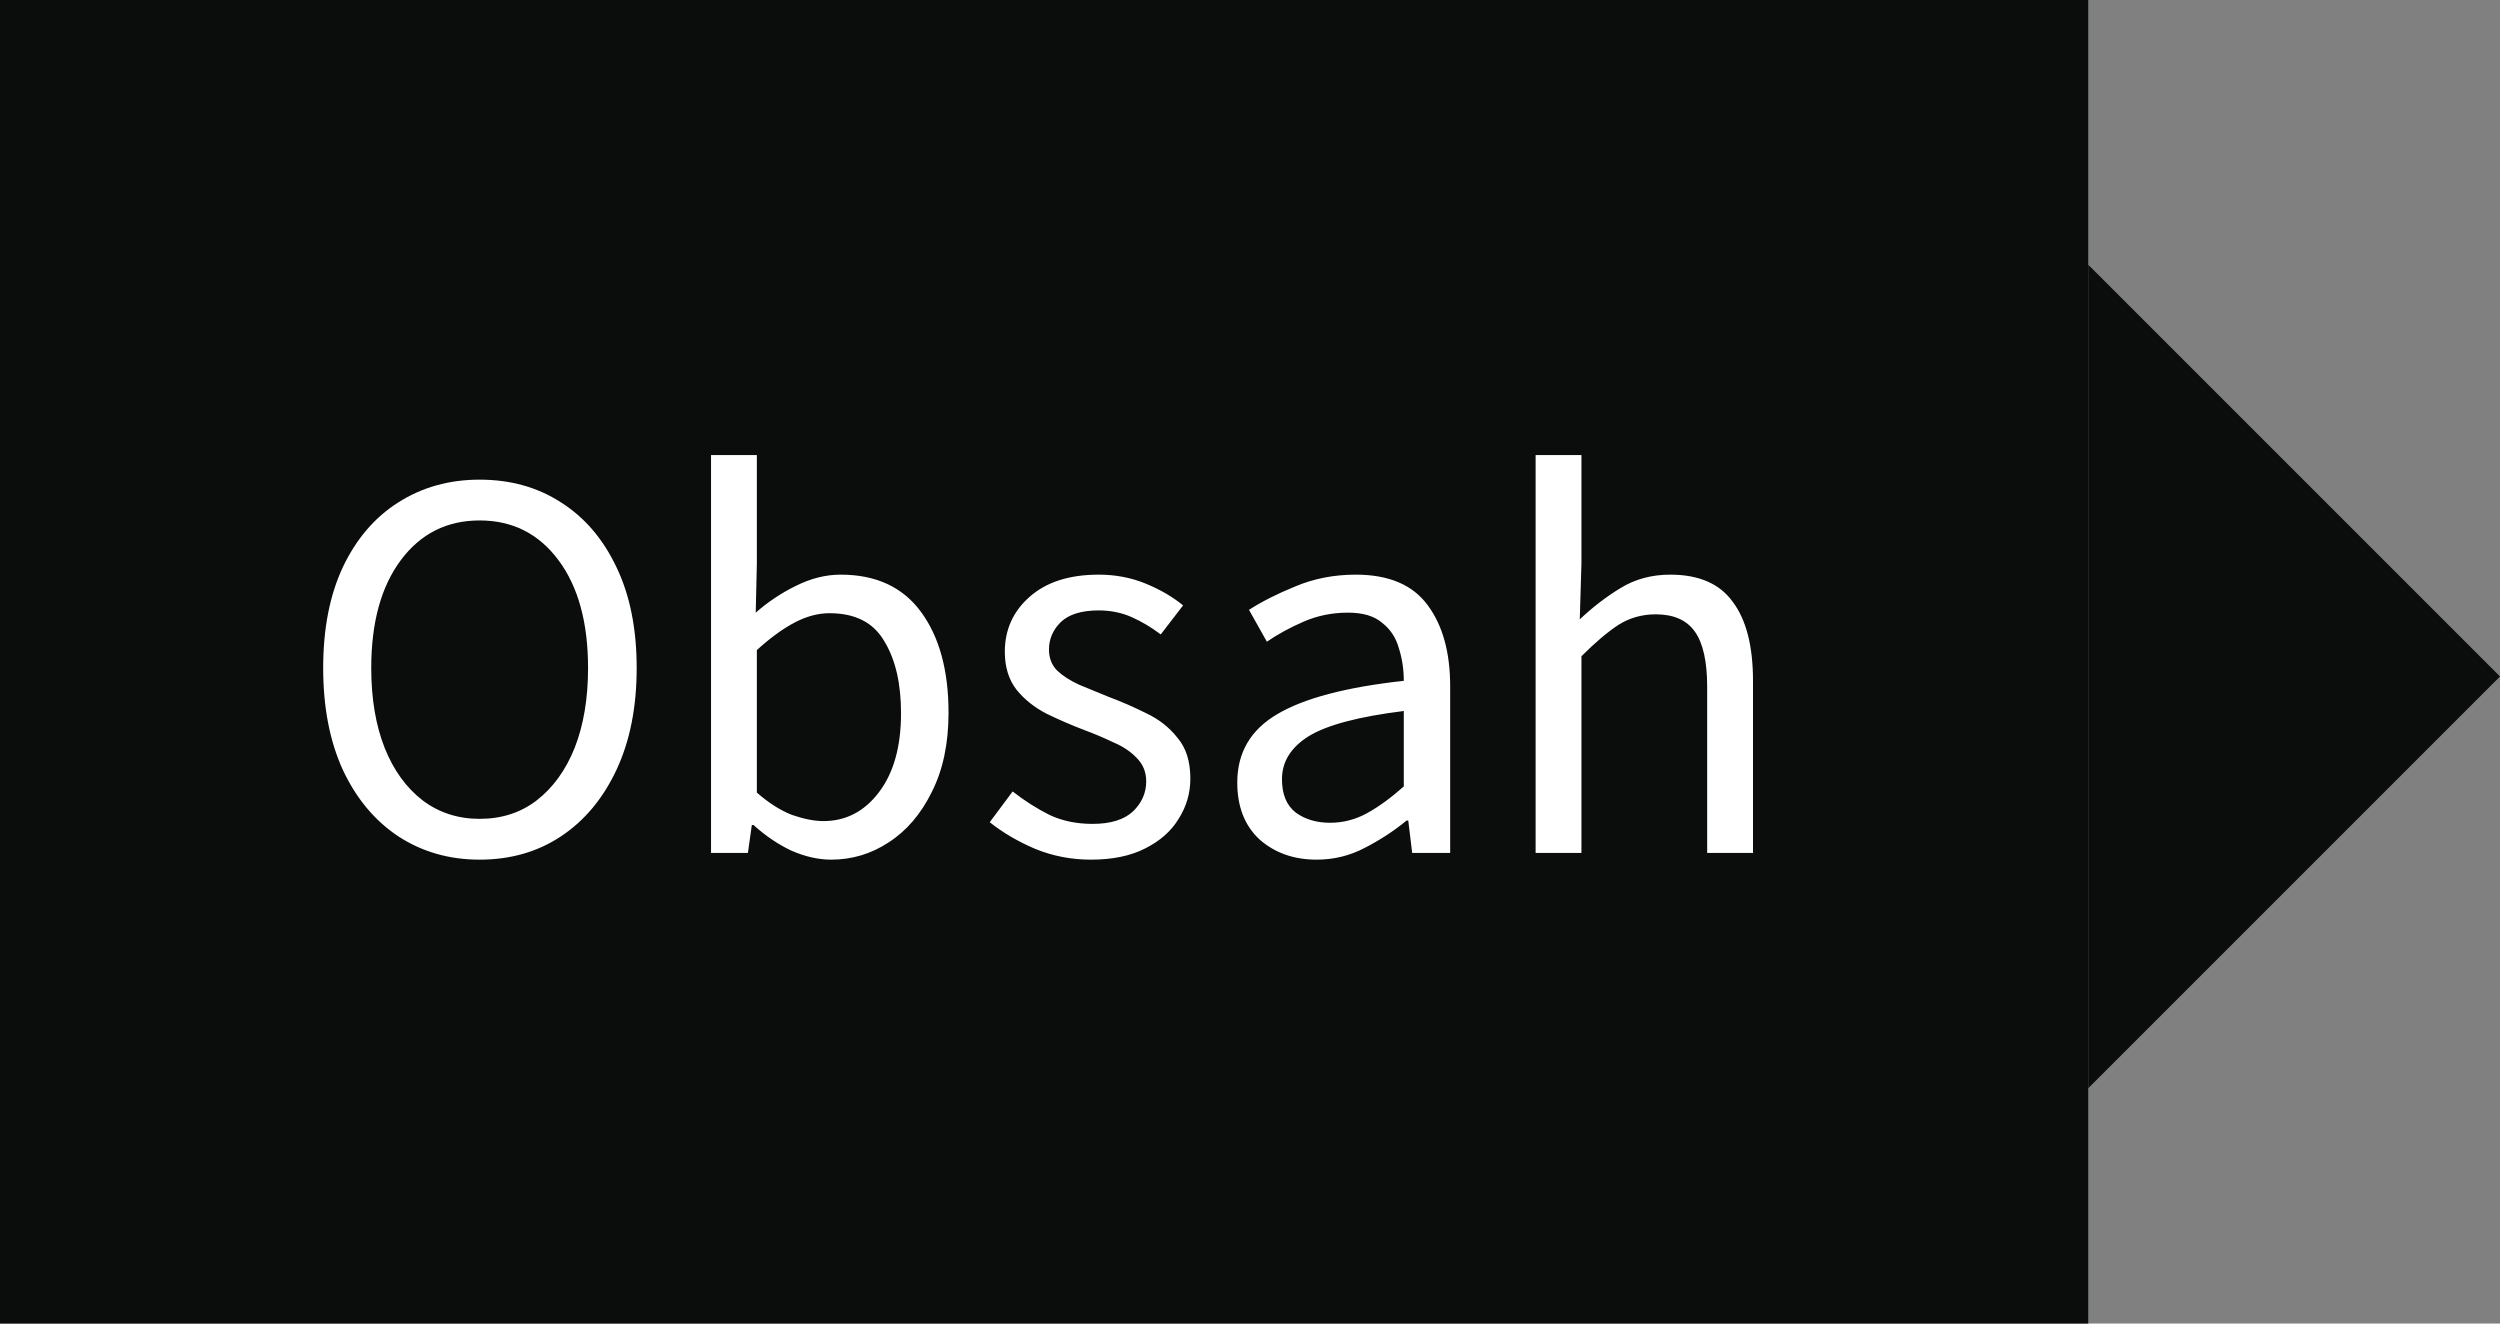 <svg width="85" height="45" viewBox="0 0 85 45" fill="none" xmlns="http://www.w3.org/2000/svg">
<rect x="0" y="0" width="85" height="45" fill="#808080" stroke="none"/>
<rect width="71" height="45" fill="#0B0C0C"/>
<path d="M16.308 29.228C15.269 29.228 14.345 28.962 13.534 28.43C12.736 27.898 12.109 27.144 11.653 26.169C11.21 25.194 10.988 24.041 10.988 22.711C10.988 21.381 11.21 20.241 11.653 19.291C12.109 18.328 12.736 17.594 13.534 17.087C14.345 16.568 15.269 16.308 16.308 16.308C17.359 16.308 18.284 16.568 19.082 17.087C19.88 17.594 20.507 18.328 20.963 19.291C21.419 20.241 21.647 21.381 21.647 22.711C21.647 24.041 21.419 25.194 20.963 26.169C20.507 27.144 19.88 27.898 19.082 28.43C18.284 28.962 17.359 29.228 16.308 29.228ZM16.308 27.841C17.055 27.841 17.701 27.632 18.246 27.214C18.803 26.783 19.234 26.188 19.538 25.428C19.842 24.655 19.994 23.75 19.994 22.711C19.994 21.166 19.658 19.943 18.987 19.044C18.316 18.145 17.423 17.695 16.308 17.695C15.193 17.695 14.3 18.145 13.629 19.044C12.958 19.943 12.622 21.166 12.622 22.711C12.622 23.75 12.774 24.655 13.078 25.428C13.382 26.188 13.813 26.783 14.37 27.214C14.927 27.632 15.573 27.841 16.308 27.841ZM28.26 29.228C27.829 29.228 27.38 29.127 26.911 28.924C26.455 28.709 26.024 28.417 25.619 28.05H25.562L25.429 29H24.175V15.472H25.733V19.158L25.695 20.83C26.113 20.463 26.569 20.159 27.063 19.918C27.57 19.665 28.076 19.538 28.583 19.538C29.787 19.538 30.698 19.962 31.319 20.811C31.94 21.66 32.25 22.8 32.25 24.231C32.25 25.282 32.06 26.182 31.68 26.929C31.313 27.676 30.825 28.246 30.217 28.639C29.622 29.032 28.97 29.228 28.26 29.228ZM27.994 27.917C28.754 27.917 29.381 27.594 29.875 26.948C30.382 26.289 30.635 25.39 30.635 24.25C30.635 23.237 30.445 22.42 30.065 21.799C29.698 21.166 29.077 20.849 28.203 20.849C27.811 20.849 27.412 20.957 27.006 21.172C26.601 21.387 26.177 21.698 25.733 22.103V26.948C26.139 27.303 26.538 27.556 26.93 27.708C27.335 27.847 27.69 27.917 27.994 27.917ZM37.09 29.228C36.431 29.228 35.804 29.108 35.209 28.867C34.614 28.614 34.094 28.31 33.651 27.955L34.43 26.91C34.836 27.227 35.254 27.493 35.684 27.708C36.115 27.911 36.602 28.012 37.147 28.012C37.755 28.012 38.211 27.873 38.515 27.594C38.819 27.303 38.971 26.961 38.971 26.568C38.971 26.251 38.864 25.985 38.648 25.77C38.446 25.555 38.179 25.377 37.85 25.238C37.533 25.086 37.204 24.947 36.862 24.82C36.431 24.655 36.007 24.472 35.589 24.269C35.171 24.054 34.829 23.781 34.563 23.452C34.297 23.11 34.164 22.679 34.164 22.16C34.164 21.413 34.443 20.792 35 20.298C35.57 19.791 36.355 19.538 37.356 19.538C37.926 19.538 38.458 19.639 38.952 19.842C39.446 20.045 39.87 20.292 40.225 20.583L39.465 21.571C39.148 21.33 38.819 21.134 38.477 20.982C38.135 20.83 37.761 20.754 37.356 20.754C36.773 20.754 36.343 20.887 36.064 21.153C35.798 21.419 35.665 21.729 35.665 22.084C35.665 22.375 35.76 22.616 35.95 22.806C36.14 22.983 36.387 23.142 36.691 23.281C36.995 23.408 37.318 23.541 37.66 23.68C38.103 23.845 38.541 24.035 38.971 24.25C39.402 24.453 39.757 24.731 40.035 25.086C40.327 25.428 40.472 25.89 40.472 26.473C40.472 26.967 40.339 27.423 40.073 27.841C39.82 28.259 39.44 28.595 38.933 28.848C38.439 29.101 37.825 29.228 37.09 29.228ZM44.765 29.228C43.992 29.228 43.346 29 42.827 28.544C42.32 28.075 42.067 27.429 42.067 26.606C42.067 25.593 42.517 24.82 43.416 24.288C44.328 23.743 45.766 23.363 47.729 23.148C47.729 22.755 47.672 22.382 47.558 22.027C47.457 21.672 47.267 21.387 46.988 21.172C46.722 20.944 46.336 20.83 45.829 20.83C45.297 20.83 44.797 20.931 44.328 21.134C43.859 21.337 43.441 21.565 43.074 21.818L42.466 20.735C42.897 20.456 43.422 20.19 44.043 19.937C44.676 19.671 45.36 19.538 46.095 19.538C47.222 19.538 48.039 19.886 48.546 20.583C49.053 21.267 49.306 22.185 49.306 23.338V29H48.014L47.881 27.898H47.824C47.393 28.253 46.918 28.563 46.399 28.829C45.892 29.095 45.348 29.228 44.765 29.228ZM45.221 27.974C45.664 27.974 46.082 27.866 46.475 27.651C46.868 27.436 47.286 27.132 47.729 26.739V24.174C46.196 24.364 45.12 24.649 44.499 25.029C43.891 25.409 43.587 25.897 43.587 26.492C43.587 27.011 43.745 27.391 44.062 27.632C44.379 27.86 44.765 27.974 45.221 27.974ZM52.211 29V15.472H53.769V19.158L53.712 21.058C54.156 20.64 54.618 20.285 55.099 19.994C55.593 19.69 56.157 19.538 56.79 19.538C57.766 19.538 58.475 19.848 58.918 20.469C59.374 21.077 59.602 21.97 59.602 23.148V29H58.044V23.357C58.044 22.496 57.905 21.869 57.626 21.476C57.348 21.083 56.904 20.887 56.296 20.887C55.828 20.887 55.403 21.007 55.023 21.248C54.656 21.489 54.238 21.843 53.769 22.312V29H52.211Z" fill="white"/>
<path fill-rule="evenodd" clip-rule="evenodd" d="M71 9V37L85 23L71 9Z" fill="#0B0C0C"/>
</svg>
